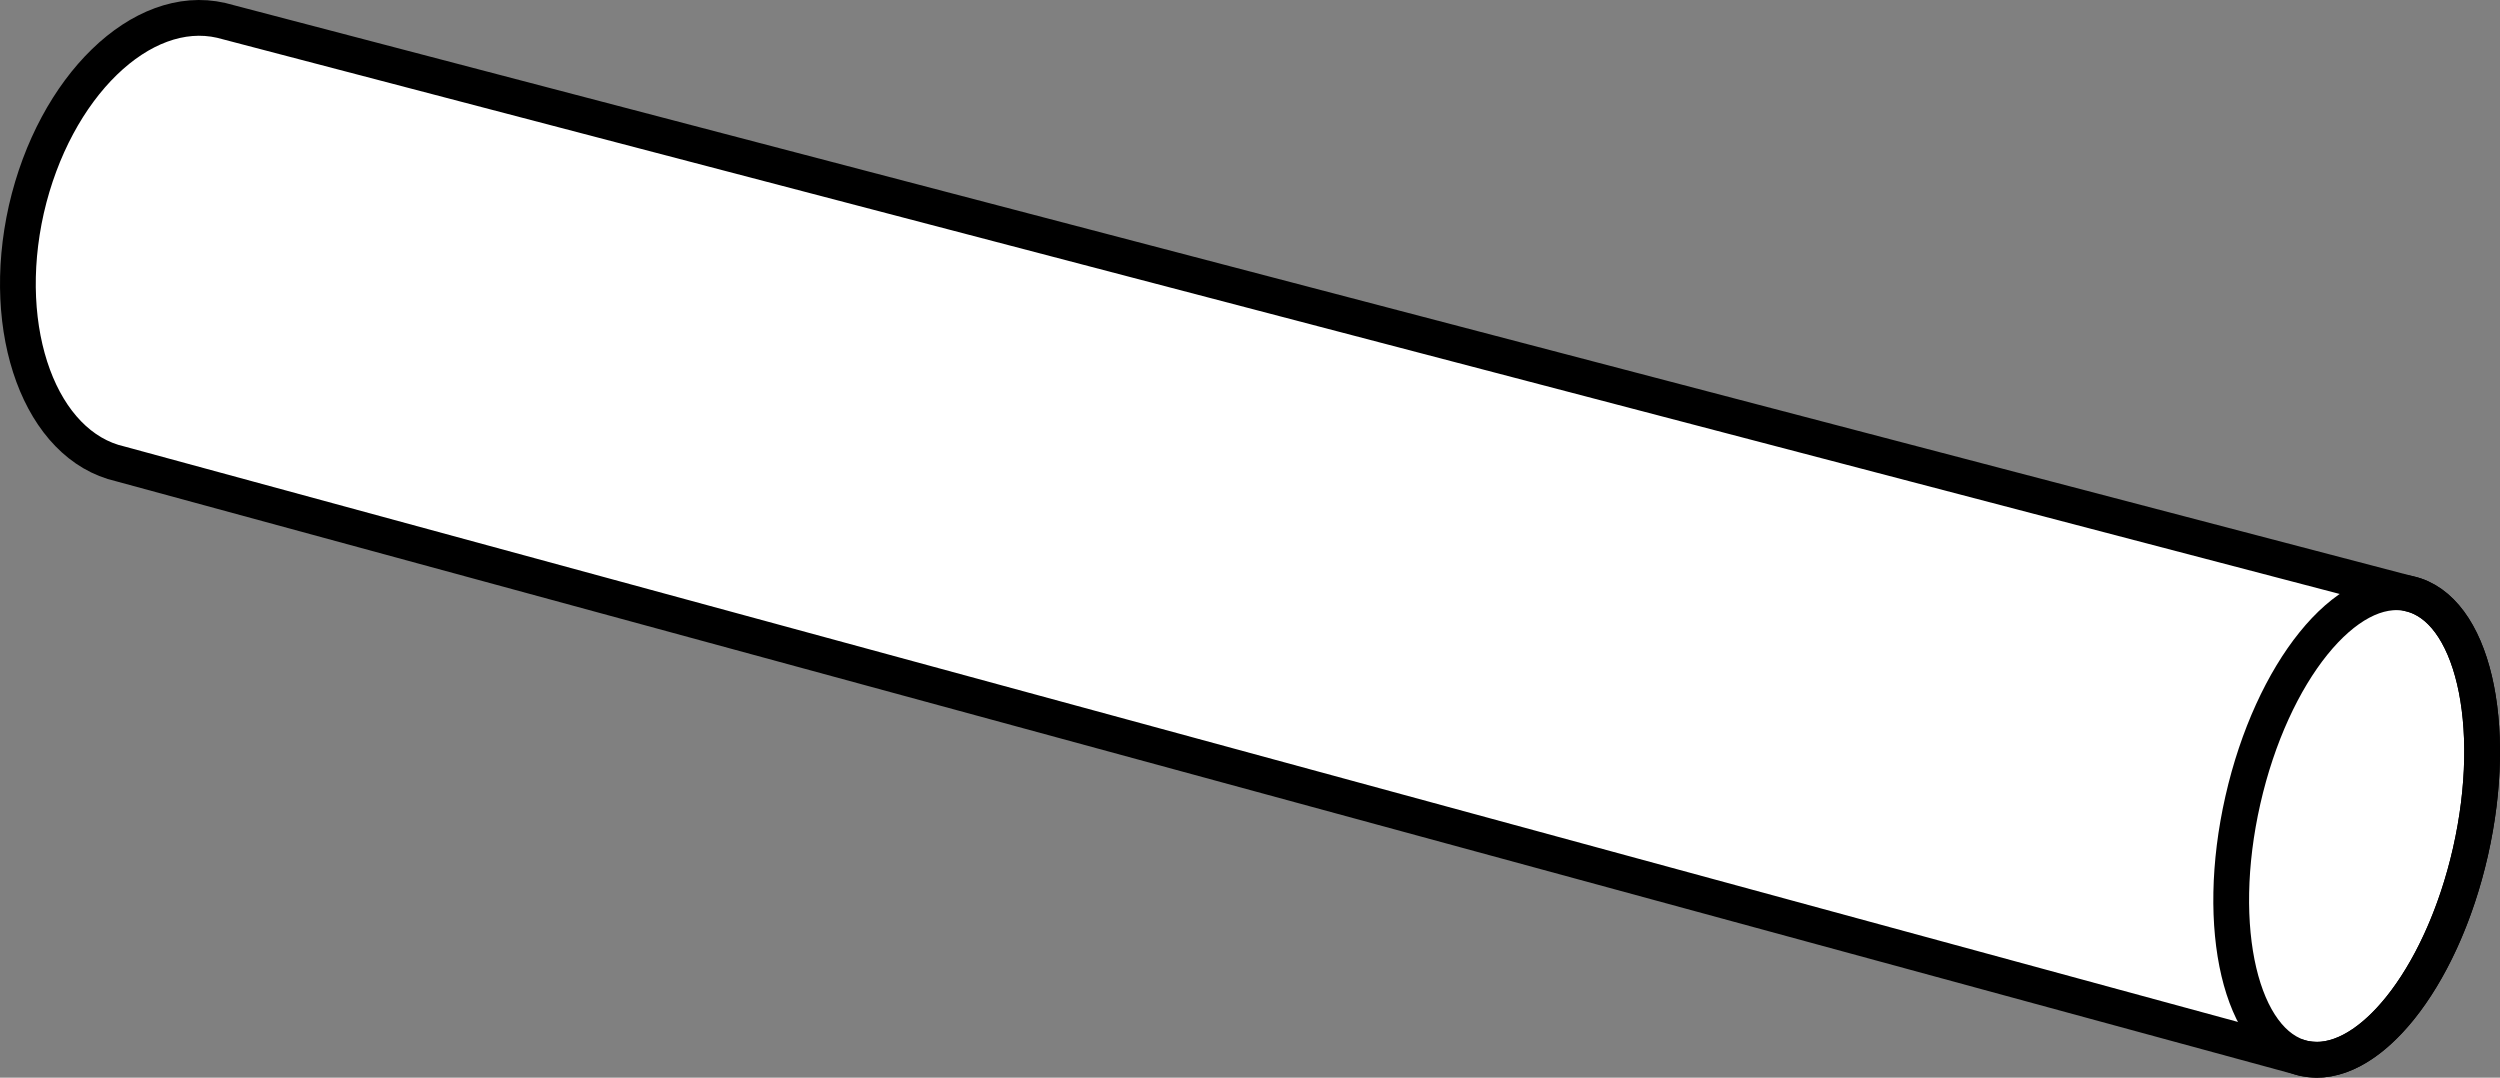 <?xml version="1.0" encoding="iso-8859-1"?>
<!-- Generator: Adobe Illustrator 28.1.0, SVG Export Plug-In . SVG Version: 6.00 Build 0)  -->
<svg version="1.1" id="image" xmlns="http://www.w3.org/2000/svg" xmlns:xlink="http://www.w3.org/1999/xlink" x="0px" y="0px"
	 width="55.934px" height="24.112px" viewBox="0 0 55.934 24.112" enable-background="new 0 0 55.934 24.112"
	 xml:space="preserve">
<rect x="0" y="0" width="55.934" height="24.112" fill="#808080" stroke="none"/>
<path fill="#FFFFFF" stroke="#000000" stroke-width="0.8" stroke-miterlimit="10" d="M51.544,23.68
	c0.1,0.018,0.201,0.029,0.303,0.031c1.336-0.012,2.819-1.984,3.426-4.651c0.651-2.871,0.044-5.454-1.364-5.775
	L4.95,0.456C3.166,0.045,1.217,1.942,0.59,4.682c-0.618,2.74,0.322,5.291,2.102,5.697L51.544,23.68z"/>
<path fill="none" stroke="#000000" stroke-width="0.8" stroke-miterlimit="10" d="M55.273,19.059
	c-0.652,2.87-2.32,4.938-3.729,4.62c-1.404-0.324-2.015-2.908-1.363-5.778c0.651-2.87,2.32-4.938,3.728-4.617
	C55.317,13.605,55.924,16.189,55.273,19.059z"/>
</svg>
